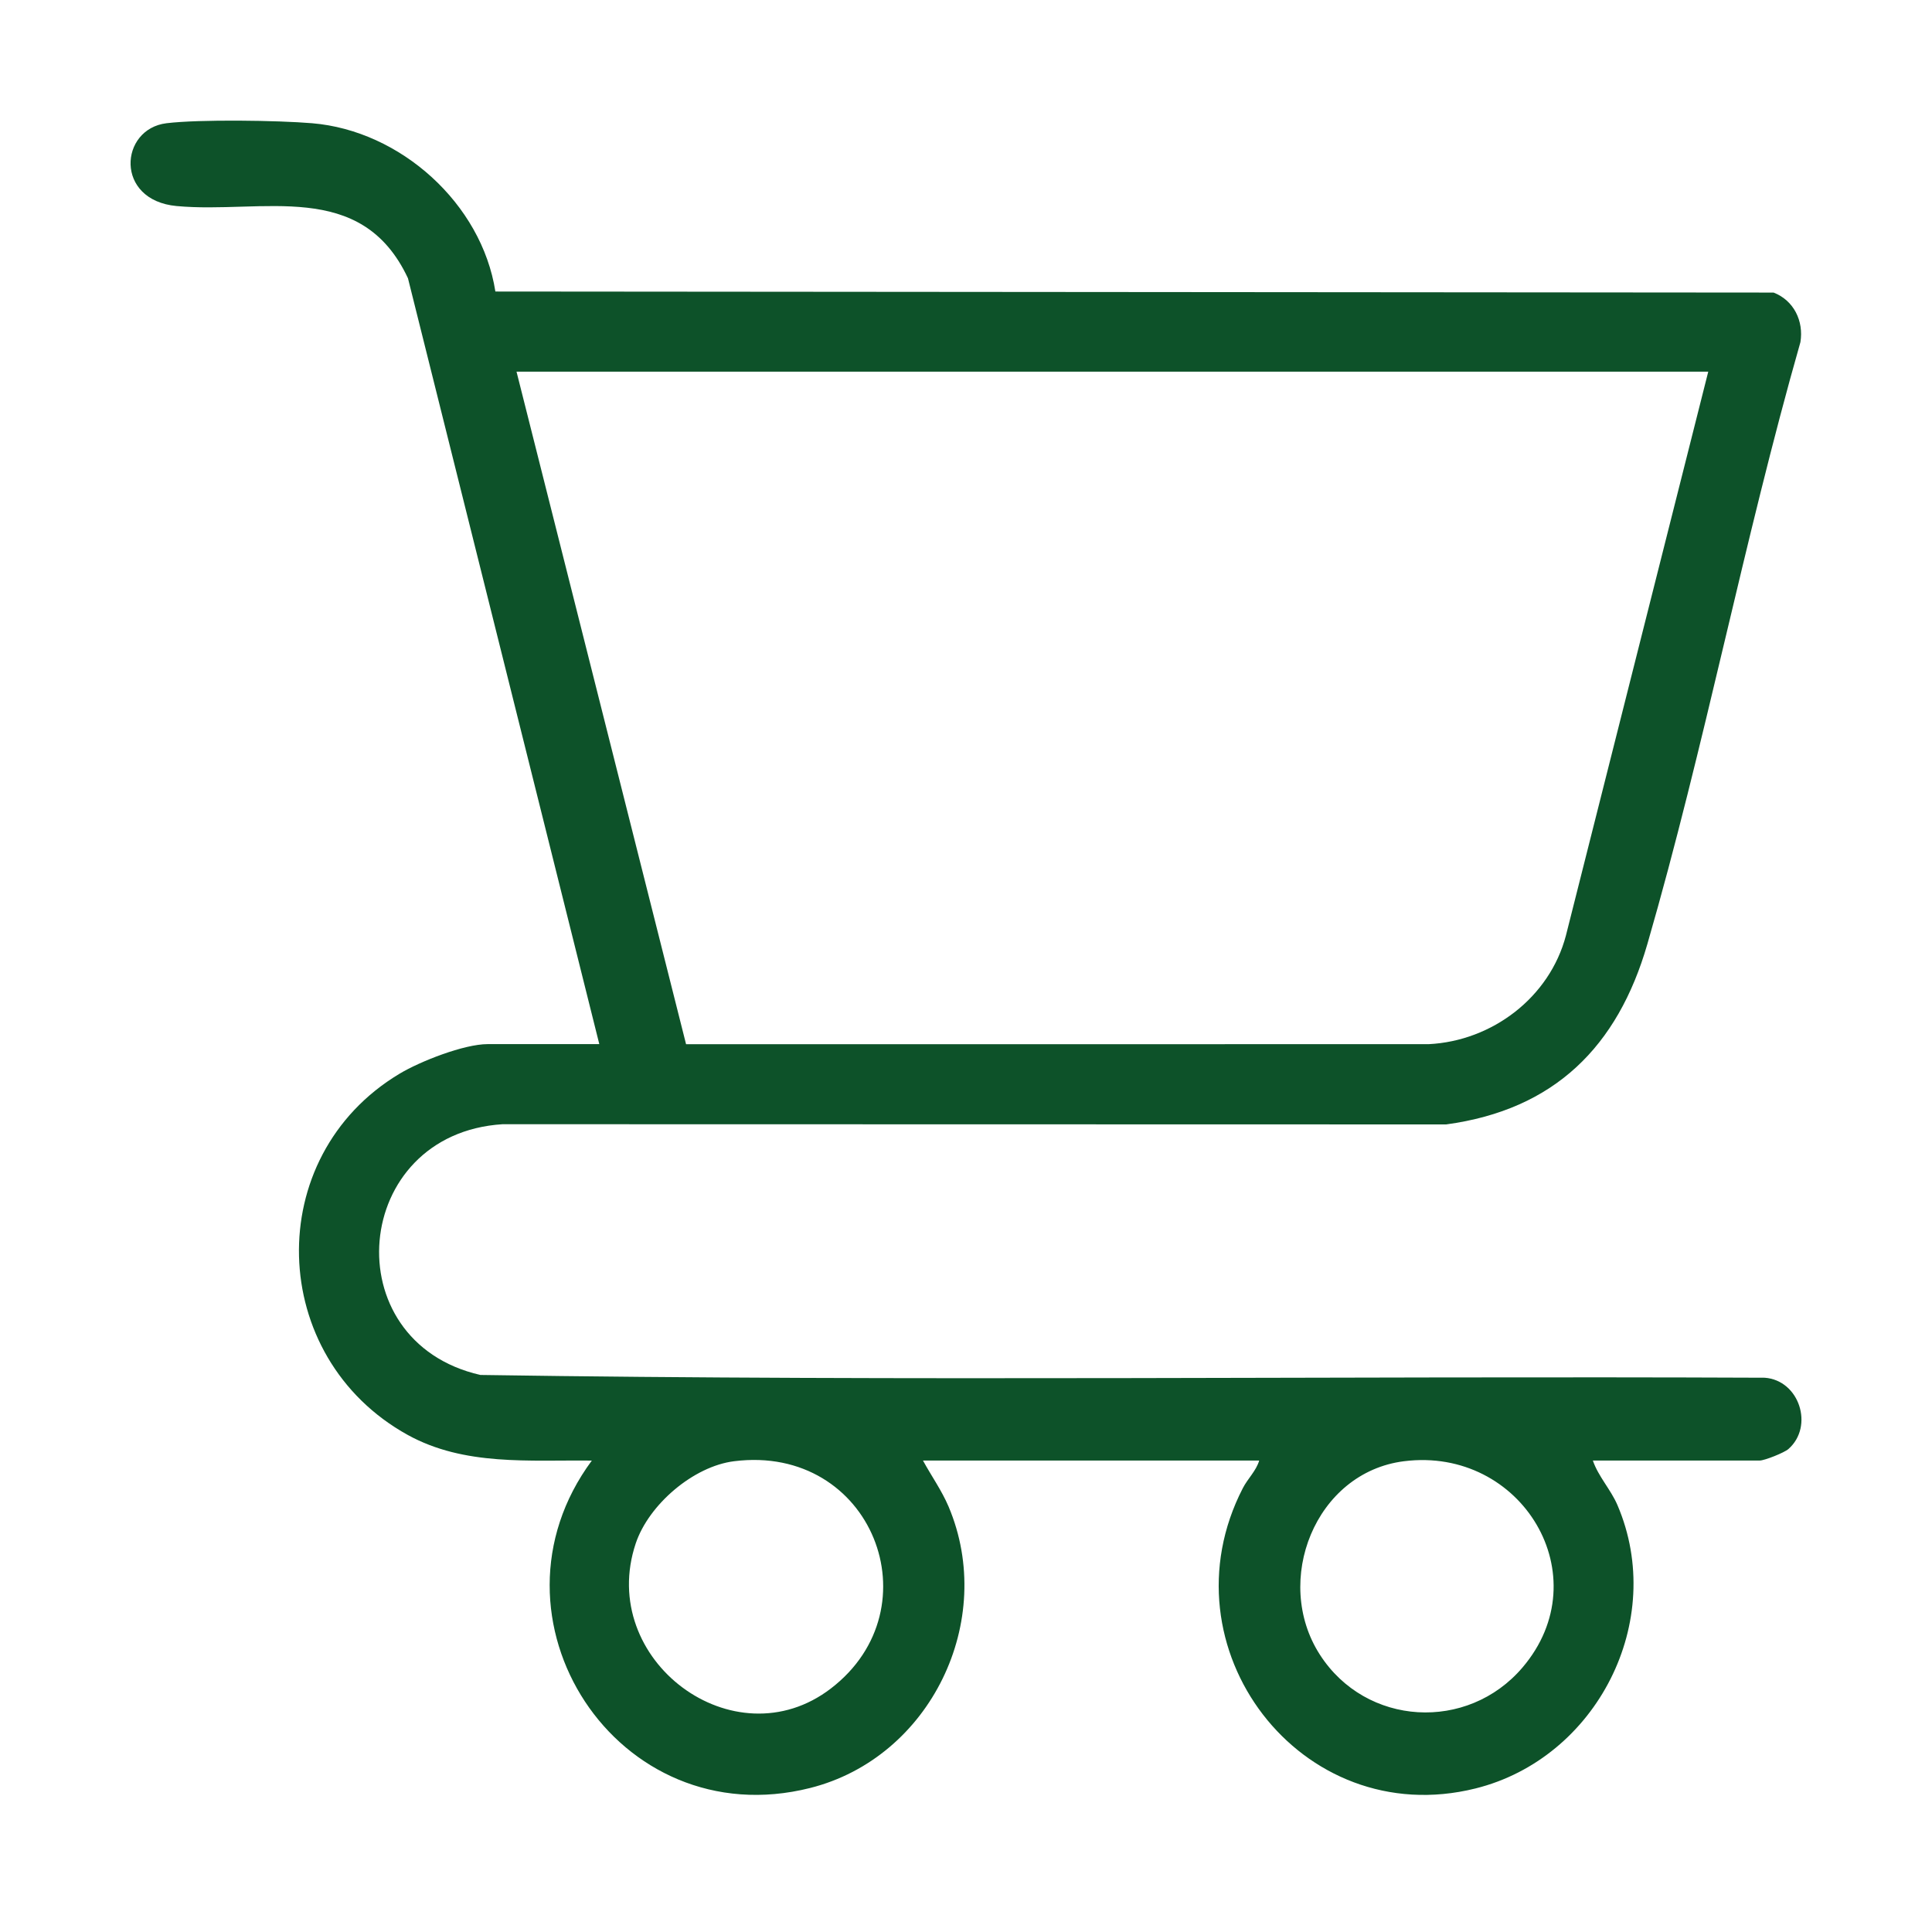 <svg width="37" height="37" viewBox="0 0 37 37" fill="none" xmlns="http://www.w3.org/2000/svg">
<g id="icon-shop">
<path id="Vector" d="M11.477 19.995L7.813 5.329C6.916 3.416 5.026 4.099 3.382 3.946C2.191 3.835 2.288 2.47 3.188 2.36C3.82 2.283 5.322 2.305 5.977 2.36C7.671 2.501 9.225 3.9 9.487 5.583L33.966 5.603C34.354 5.753 34.546 6.148 34.48 6.553C33.393 10.361 32.649 14.281 31.548 18.083C30.981 20.042 29.771 21.253 27.695 21.534L9.625 21.53C6.726 21.713 6.385 25.692 9.2 26.332C17.391 26.457 25.599 26.35 33.797 26.385C34.461 26.434 34.744 27.317 34.25 27.751C34.17 27.821 33.794 27.971 33.7 27.971H30.505C30.61 28.277 30.848 28.526 30.975 28.822C31.928 31.043 30.578 33.674 28.257 34.251C24.91 35.084 22.228 31.551 23.802 28.499C23.895 28.318 24.058 28.167 24.115 27.971H17.676C17.836 28.265 18.034 28.542 18.166 28.852C19.09 31.035 17.822 33.661 15.515 34.242C11.819 35.173 9.104 30.985 11.334 27.972C10.136 27.958 8.895 28.079 7.811 27.482C5.116 25.995 5.001 22.152 7.65 20.564C8.046 20.326 8.886 19.996 9.34 19.996H11.478L11.477 19.995ZM32.715 7.118H9.892L13.139 19.998L27.36 19.997C28.576 19.937 29.677 19.102 29.989 17.917L32.715 7.118ZM14.06 27.984C13.28 28.081 12.425 28.813 12.175 29.558C11.428 31.791 14.062 33.757 15.913 32.336C17.923 30.794 16.702 27.653 14.06 27.984ZM26.889 27.984C25.186 28.198 24.371 30.279 25.276 31.687C26.161 33.065 28.106 33.17 29.158 31.934C30.646 30.188 29.144 27.701 26.89 27.984L26.889 27.984Z" fill="#0D5229"/>
</g>
</svg>
